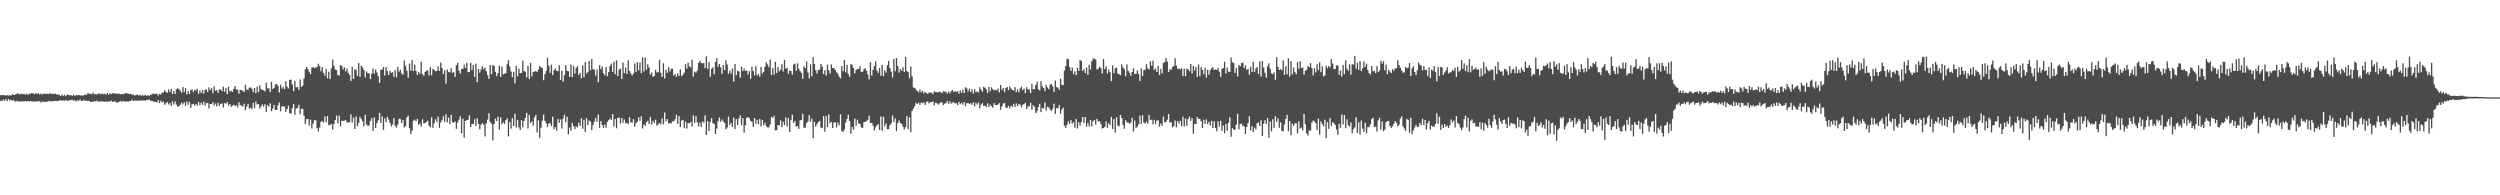 <?xml version="1.0" encoding="UTF-8"?>
<svg xmlns="http://www.w3.org/2000/svg" width="1920" height="150">
  <path d="M0 73.050h1v4.327H0zM1 73.136h1v4.387H1zM2 72.959h1v3.492H2zM3 73.134h1v4.223H3zM4 73.380h1v2.821H4zM5 73.052h1v4.632H5zM6 73.399h1v2.662H6zM7 73.037h1v4.055H7zM8 73.542h1v3.159H8zM9 72.219h1v5.161H9zM10 72.909h1v3.845H10zM11 72.744h1v5.424H11zM12 72.258h1v5.166H12zM13 71.666h1v6.034H13zM14 72.107h1v5.881H14zM15 72.496h1v5.441H15zM16 71.902h1v6.108H16zM17 72.405h1v5.358H17zM18 71.926h1v6.071H18zM19 72.702h1v4.847H19zM20 71.835h1v6.131H20zM21 72.866h1v4.648H21zM22 71.968h1v6.019H22zM23 71.938h1v5.568H23zM24 71.417h1v6.610H24zM25 71.792h1v6.180H25zM26 72.223h1v5.760H26zM27 71.450h1v6.553H27zM28 72.208h1v5.600H28zM29 71.586h1v6.373H29zM30 72.619h1v4.915H30zM31 71.771h1v7.055H31zM32 72.560h1v5.424H32zM33 71.827h1v6.335H33zM34 72.104h1v6.076H34zM35 72.059h1v6.178H35zM36 72.018h1v5.958H36zM37 72.358h1v5.060H37zM38 71.350h1v6.739H38zM39 72.241h1v5.347H39zM40 71.920h1v6.049H40zM41 72.337h1v5.069H41zM42 71.867h1v5.659H42zM43 72.483h1v5.175H43zM44 72.612h1v4.913H44zM45 72.874h1v4.382H45zM46 73.716h1v3.185H46zM47 72.599h1v4.813H47zM48 73.765h1v3.309H48zM49 72.761h1v4.638H49zM50 73.838h1v2.948H50zM51 72.694h1v4.691H51zM52 72.801h1v4.544H52zM53 73.272h1v3.740H53zM54 72.943h1v3.965H54zM55 73.682h1v2.865H55zM56 72.720h1v4.677H56zM57 73.695h1v3.315H57zM58 72.942h1v4.980H58zM59 73.189h1v3.795H59zM60 72.832h1v4.672H60zM61 73.367h1v2.948H61zM62 73.217h1v4.311H62zM63 73.549h1v3.935H63zM64 73.079h1v3.617H64zM65 72.571h1v4.833H65zM66 72.750h1v4.526H66zM67 71.642h1v5.973H67zM68 71.807h1v5.595H68zM69 72.108h1v6.246H69zM70 72.362h1v5.791H70zM71 71.006h1v7.128H71zM72 72.395h1v5.294H72zM73 72.238h1v5.729H73zM74 72.593h1v4.618H74zM75 71.784h1v6.283H75zM76 71.849h1v6.120H76zM77 72.326h1v5.568H77zM78 71.783h1v6.184H78zM79 72.360h1v5.517H79zM80 71.886h1v6.276H80zM81 72.753h1v5.047H81zM82 71.462h1v6.850H82zM83 72.690h1v5.172H83zM84 71.503h1v6.530H84zM85 72.313h1v5.023H85zM86 71.644h1v6.538H86zM87 71.503h1v6.396H87zM88 71.921h1v6.026H88zM89 71.757h1v7.072H89zM90 72.123h1v6.583H90zM91 71.837h1v6.341H91zM92 72.405h1v5.136H92zM93 72.068h1v6.175H93zM94 72.389h1v5.022H94zM95 72.002h1v5.996H95zM96 71.506h1v6.496H96zM97 71.639h1v6.261H97zM98 71.912h1v6.161H98zM99 72.193h1v5.461H99zM100 71.954h1v5.540H100zM101 72.750h1v3.793H101zM102 72.508h1v5.160H102zM103 73.413h1v3.730H103zM104 72.886h1v4.380H104zM105 72.598h1v4.836H105zM106 73.311h1v3.776H106zM107 72.765h1v4.649H107zM108 73.559h1v3.440H108zM109 72.714h1v4.667H109zM110 73.700h1v3.231H110zM111 72.769h1v4.605H111zM112 73.687h1v3.042H112zM113 72.973h1v3.918H113zM114 73.787h1v2.421H114zM115 72.718h1v4.670H115zM116 72.695h1v4.740H116zM117 71.850h1v5.925H117zM118 72.164h1v6.136H118zM119 72.106h1v6.115H119zM120 71.938h1v6.697H120zM121 73.390h1v3.527H121zM122 72.077h1v7.007H122zM123 72.606h1v4.759H123zM124 71.272h1v7.476H124zM125 70.934h1v7.093H125zM126 69.337h1v11.171H126zM127 70.589h1v8.717H127zM128 71.306h1v7.092H128zM129 68.609h1v11.621H129zM130 70.778h1v8.374H130zM131 68.157h1v13.274H131zM132 72.176h1v5.706H132zM133 69.799h1v10.502H133zM134 72.183h1v5.681H134zM135 68.522h1v11.823H135zM136 67.674h1v14.230H136zM137 68.586h1v12.929H137zM138 69.692h1v10.662H138zM139 71.169h1v7.667H139zM140 66.819h1v13.399H140zM141 70.780h1v7.823H141zM142 67.666h1v13.711H142zM143 72.500h1v5.447H143zM144 69.939h1v10.474H144zM145 72.130h1v6.073H145zM146 69.332h1v13.524H146zM147 68.690h1v11.443H147zM148 70.497h1v9.219H148zM149 68.943h1v12.139H149zM150 69.555h1v10.391H150zM151 68.123h1v13.070H151zM152 72.021h1v6.327H152zM153 69.429h1v11.317H153zM154 71.405h1v7.454H154zM155 69.131h1v11.340H155zM156 71.821h1v6.128H156zM157 68.909h1v12.276H157zM158 68.682h1v10.500H158zM159 70.758h1v8.338H159zM160 67.094h1v16.175H160zM161 69.110h1v10.785H161zM162 67.809h1v12.183H162zM163 71.622h1v6.934H163zM164 66.366h1v14.705H164zM165 69.716h1v9.837H165zM166 69.181h1v12.569H166zM167 71.252h1v7.714H167zM168 68.622h1v12.693H168zM169 68.788h1v11.001H169zM170 70.032h1v9.415H170zM171 66.561h1v15.955H171zM172 70.482h1v8.718H172zM173 67.656h1v11.960H173zM174 72.293h1v6.018H174zM175 66.649h1v14.475H175zM176 70.225h1v9.672H176zM177 69.650h1v12.442H177zM178 70.534h1v10.729H178zM179 68.226h1v12.156H179zM180 66.043h1v15.492H180zM181 68.825h1v11.941H181zM182 68.741h1v13.701H182zM183 71.914h1v6.610H183zM184 68.952h1v11.758H184zM185 69.282h1v11.781H185zM186 69.612h1v12.203H186zM187 70.699h1v8.963H187zM188 65.124h1v19.508H188zM189 68.873h1v13.080H189zM190 68.800h1v10.955H190zM191 67.391h1v15.968H191zM192 67.135h1v15.616H192zM193 68.130h1v15.651H193zM194 70.885h1v8.102H194zM195 67.568h1v15.492H195zM196 71.623h1v6.358H196zM197 66.517h1v13.801H197zM198 70.746h1v9.131H198zM199 65.522h1v17.901H199zM200 68.492h1v13.166H200zM201 69.105h1v11.106H201zM202 69.321h1v12.663H202zM203 70.253h1v9.768H203zM204 63.515h1v22.426H204zM205 67.895h1v12.807H205zM206 67.783h1v14.156H206zM207 70.705h1v8.584H207zM208 62.810h1v22.598H208zM209 68.277h1v15.171H209zM210 67.606h1v12.965H210zM211 64.821h1v19.660H211zM212 64.418h1v20.017H212zM213 65.936h1v15.044H213zM214 71.020h1v7.703H214zM215 64.911h1v20.577H215zM216 68.033h1v13.619H216zM217 66.601h1v15.132H217zM218 68.490h1v13.366H218zM219 62.347h1v23.562H219zM220 66.436h1v17.303H220zM221 67.936h1v13.233H221zM222 61.291h1v25.683H222zM223 61.209h1v25.943H223zM224 64.815h1v18.274H224zM225 69.915h1v9.918H225zM226 62.037h1v26.081H226zM227 67.144h1v16.186H227zM228 66.866h1v16.054H228zM229 68.968h1v11.500H229zM230 61.023h1v26.756H230zM231 66.810h1v16.766H231zM232 65.726h1v17.936H232zM233 60.279h1v28.604H233zM234 53.184h1v42.104H234zM235 51.388h1v40.208H235zM236 52.989h1v38.420H236zM237 55.165h1v41.337H237zM238 56.877h1v35.008H238zM239 51.910h1v46.746H239zM240 51.526h1v43.469H240zM241 52.392h1v40.005H241zM242 51.792h1v40.578H242zM243 51.605h1v46.860H243zM244 48.883h1v52.060H244zM245 50.806h1v47.070H245zM246 54.729h1v38.926H246zM247 51.389h1v41.535H247zM248 55.893h1v38.216H248zM249 58.105h1v31.402H249zM250 52.877h1v41.024H250zM251 60.163h1v28.918H251zM252 55.060h1v40.867H252zM253 60.686h1v35.367H253zM254 52.555h1v42.514H254zM255 45.762h1v53.677H255zM256 50.422h1v44.746H256zM257 53.383h1v38.802H257zM258 53.819h1v34.922H258zM259 57.720h1v37.164H259zM260 57.998h1v30.804H260zM261 50.008h1v47.031H261zM262 50.566h1v42.172H262zM263 53.285h1v39.637H263zM264 51.685h1v40.995H264zM265 54.767h1v37.305H265zM266 52.576h1v41.515H266zM267 55.963h1v37.914H267zM268 57.551h1v36.396H268zM269 62.256h1v25.550H269zM270 51.243h1v42.840H270zM271 60.636h1v29.718H271zM272 53.190h1v45.898H272zM273 53.687h1v35.737H273zM274 58.278h1v38.681H274zM275 48.333h1v45.989H275zM276 59.146h1v30.589H276zM277 50.456h1v41.041H277zM278 51.780h1v41.429H278zM279 53.779h1v43.250H279zM280 59.461h1v28.693H280zM281 54.833h1v40.579H281zM282 56.237h1v40.450H282zM283 56.258h1v40.199H283zM284 60.839h1v31.947H284zM285 56.514h1v34.244H285zM286 52.532h1v47.984H286zM287 56.541h1v33.561H287zM288 53.417h1v44.835H288zM289 55.681h1v38.994H289zM290 58.505h1v33.873H290zM291 63.631h1v23.064H291zM292 53.391h1v40.997H292zM293 53.535h1v35.756H293zM294 51.503h1v48.266H294zM295 57.920h1v32.969H295zM296 51.530h1v42.273H296zM297 54.617h1v35.079H297zM298 57.632h1v34.201H298zM299 54.436h1v39.930H299zM300 55.928h1v41.136H300zM301 55.381h1v40.312H301zM302 58.909h1v31.702H302zM303 53.818h1v42.785H303zM304 59.359h1v38.568H304zM305 51.371h1v44.278H305zM306 55.000h1v36.182H306zM307 53.520h1v38.007H307zM308 56.414h1v38.102H308zM309 57.322h1v34.820H309zM310 46.428h1v51.353H310zM311 50.584h1v46.344H311zM312 54.309h1v35.727H312zM313 59.707h1v29.141H313zM314 48.774h1v49.520H314zM315 54.201h1v48.712H315zM316 46.087h1v54.217H316zM317 54.638h1v38.061H317zM318 49.589h1v42.282H318zM319 54.397h1v38.677H319zM320 57.595h1v33.740H320zM321 55.129h1v40.706H321zM322 56.581h1v38.253H322zM323 47.420h1v49.785H323zM324 56.938h1v34.755H324zM325 58.154h1v36.611H325zM326 55.316h1v39.126H326zM327 54.303h1v39.166H327zM328 54.109h1v38.584H328zM329 57.916h1v38.481H329zM330 51.541h1v46.233H330zM331 57.783h1v32.349H331zM332 52.900h1v45.311H332zM333 53.634h1v41.057H333zM334 54.787h1v36.858H334zM335 54.396h1v39.297H335zM336 50.941h1v38.627H336zM337 54.520h1v43.647H337zM338 48.080h1v46.034H338zM339 52.338h1v39.965H339zM340 56.885h1v32.435H340zM341 53.967h1v39.599H341zM342 64.243h1v23.490H342zM343 53.422h1v40.544H343zM344 55.212h1v35.146H344zM345 55.618h1v39.728H345zM346 52.348h1v35.855H346zM347 55.924h1v37.926H347zM348 55.392h1v38.896H348zM349 58.971h1v34.238H349zM350 50.080h1v48.839H350zM351 48.268h1v45.961H351zM352 54.284h1v37.611H352zM353 56.546h1v32.637H353zM354 53.086h1v49.325H354zM355 52.877h1v38.318H355zM356 49.637h1v56.149H356zM357 52.174h1v40.702H357zM358 48.199h1v43.994H358zM359 55.396h1v36.597H359zM360 55.361h1v33.116H360zM361 48.156h1v49.400H361zM362 53.823h1v41.539H362zM363 49.980h1v45.177H363zM364 58.928h1v32.692H364zM365 48.837h1v47.809H365zM366 63.063h1v27.763H366zM367 52.938h1v42.163H367zM368 55.771h1v43.521H368zM369 53.306h1v42.432H369zM370 50.787h1v43.680H370zM371 53.235h1v42.487H371zM372 51.941h1v52.824H372zM373 54.714h1v40.095H373zM374 57.714h1v34.130H374zM375 60.552h1v26.494H375zM376 49.937h1v43.905H376zM377 56.939h1v38.065H377zM378 49.936h1v57.912H378zM379 50.687h1v44.625H379zM380 55.196h1v35.930H380zM381 58.451h1v34.645H381zM382 56.242h1v33.370H382zM383 50.360h1v49.118H383zM384 59.129h1v31.062H384zM385 51.143h1v44.364H385zM386 57.156h1v36.742H386zM387 56.601h1v38.567H387zM388 56.278h1v35.980H388zM389 49.342h1v41.665H389zM390 46.235h1v58.553H390zM391 51.033h1v42.640H391zM392 54.884h1v43.950H392zM393 59.361h1v31.345H393zM394 55.166h1v41.600H394zM395 63.960h1v23.316H395zM396 50.634h1v47.305H396zM397 58.588h1v33.658H397zM398 52.703h1v45.029H398zM399 56.150h1v43.724H399zM400 55.961h1v36.361H400zM401 46.525h1v51.263H401zM402 54.549h1v38.313H402zM403 55.160h1v35.357H403zM404 59.430h1v27.264H404zM405 50.466h1v48.129H405zM406 60.633h1v27.629H406zM407 48.290h1v46.327H407zM408 58.661h1v34.475H408zM409 55.201h1v41.290H409zM410 55.013h1v35.125H410zM411 54.524h1v33.702H411zM412 55.246h1v46.438H412zM413 53.418h1v38.922H413zM414 50.581h1v55.308H414zM415 51.645h1v46.419H415zM416 52.307h1v40.430H416zM417 61.572h1v26.382H417zM418 56.968h1v35.809H418zM419 54.443h1v40.300H419zM420 44.395h1v53.141H420zM421 50.420h1v44.371H421zM422 55.982h1v38.825H422zM423 49.648h1v47.259H423zM424 57.821h1v31.829H424zM425 53.858h1v45.379H425zM426 52.564h1v45.059H426zM427 54.339h1v45.973H427zM428 54.607h1v36.938H428zM429 50.053h1v44.288H429zM430 61.426h1v30.380H430zM431 54.268h1v44.472H431zM432 62.656h1v28.462H432zM433 57.824h1v30.223H433zM434 49.973h1v43.758H434zM435 54.369h1v35.250H435zM436 54.739h1v48.490H436zM437 59.009h1v38.887H437zM438 49.608h1v50.723H438zM439 59.225h1v35.130H439zM440 50.661h1v46.213H440zM441 56.584h1v42.526H441zM442 52.197h1v44.764H442zM443 50.803h1v47.050H443zM444 57.578h1v36.678H444zM445 55.929h1v40.803H445zM446 60.236h1v30.624H446zM447 50.241h1v48.630H447zM448 59.279h1v32.780H448zM449 47.616h1v53.719H449zM450 56.396h1v34.408H450zM451 55.417h1v40.622H451zM452 46.724h1v45.903H452zM453 53.918h1v39.297H453zM454 45.250h1v54.703H454zM455 53.162h1v43.011H455zM456 53.465h1v39.956H456zM457 58.102h1v32.452H457zM458 53.372h1v40.190H458zM459 63.185h1v24.721H459zM460 49.966h1v48.287H460zM461 53.118h1v39.847H461zM462 51.051h1v44.957H462zM463 56.163h1v42.030H463zM464 57.842h1v37.796H464zM465 51.622h1v46.499H465zM466 58.534h1v35.068H466zM467 55.272h1v37.016H467zM468 50.743h1v40.243H468zM469 48.878h1v43.221H469zM470 55.196h1v32.414H470zM471 47.423h1v49.640H471zM472 56.980h1v34.369H472zM473 46.320h1v52.195H473zM474 58.437h1v32.143H474zM475 53.496h1v36.760H475zM476 52.650h1v42.258H476zM477 60.674h1v30.002H477zM478 48.054h1v46.186H478zM479 56.184h1v35.599H479zM480 51.927h1v42.850H480zM481 56.955h1v37.254H481zM482 46.345h1v49.058H482zM483 54.436h1v35.611H483zM484 56.466h1v37.475H484zM485 58.020h1v36.204H485zM486 56.405h1v35.088H486zM487 48.675h1v48.610H487zM488 55.299h1v39.257H488zM489 47.661h1v45.700H489zM490 53.994h1v36.192H490zM491 47.913h1v44.809H491zM492 56.160h1v33.124H492zM493 44.002h1v54.660H493zM494 54.928h1v40.629H494zM495 44.345h1v52.422H495zM496 53.435h1v40.365H496zM497 49.295h1v43.536H497zM498 51.840h1v43.437H498zM499 57.289h1v32.621H499zM500 55.631h1v40.083H500zM501 58.960h1v33.858H501zM502 58.316h1v36.256H502zM503 53.627h1v38.302H503zM504 55.660h1v40.839H504zM505 55.441h1v40.105H505zM506 45.863h1v48.436H506zM507 55.909h1v39.666H507zM508 59.047h1v31.982H508zM509 48.555h1v46.953H509zM510 60.254h1v26.090H510zM511 53.631h1v39.687H511zM512 55.898h1v35.619H512zM513 51.552h1v43.309H513zM514 54.947h1v39.559H514zM515 52.843h1v41.918H515zM516 52.688h1v40.496H516zM517 58.106h1v35.047H517zM518 56.995h1v34.648H518zM519 58.928h1v29.160H519zM520 56.323h1v38.877H520zM521 58.426h1v30.742H521zM522 53.305h1v44.311H522zM523 58.397h1v34.231H523zM524 57.436h1v34.556H524zM525 55.789h1v42.684H525zM526 49.241h1v44.153H526zM527 52.727h1v46.017H527zM528 48.168h1v46.282H528zM529 50.939h1v43.843H529zM530 51.882h1v41.768H530zM531 45.809h1v51.397H531zM532 58.793h1v29.740H532zM533 55.028h1v39.263H533zM534 55.875h1v33.433H534zM535 54.258h1v39.757H535zM536 48.268h1v48.884H536zM537 46.749h1v47.346H537zM538 48.209h1v49.251H538zM539 48.745h1v44.527H539zM540 48.355h1v45.856H540zM541 52.301h1v36.285H541zM542 43.252h1v60.355H542zM543 52.844h1v40.218H543zM544 47.578h1v52.965H544zM545 58.862h1v34.871H545zM546 52.840h1v37.863H546zM547 51.779h1v42.769H547zM548 57.020h1v38.277H548zM549 47.666h1v55.244H549zM550 44.756h1v53.967H550zM551 51.204h1v41.917H551zM552 49.143h1v41.144H552zM553 51.662h1v41.925H553zM554 56.674h1v35.065H554zM555 49.926h1v43.361H555zM556 53.709h1v40.654H556zM557 46.280h1v53.100H557zM558 49.584h1v48.380H558zM559 56.729h1v32.859H559zM560 54.353h1v41.747H560zM561 56.544h1v37.810H561zM562 52.651h1v44.900H562zM563 62.580h1v27.755H563zM564 49.170h1v50.013H564zM565 57.718h1v33.762H565zM566 54.168h1v41.783H566zM567 54.937h1v36.007H567zM568 59.690h1v28.837H568zM569 51.168h1v45.105H569zM570 54.579h1v36.024H570zM571 52.559h1v49.221H571zM572 54.538h1v41.740H572zM573 54.113h1v36.338H573zM574 57.368h1v32.537H574zM575 54.635h1v36.295H575zM576 60.495h1v32.261H576zM577 51.189h1v42.425H577zM578 54.585h1v42.897H578zM579 57.907h1v32.693H579zM580 50.860h1v44.145H580zM581 57.881h1v34.147H581zM582 56.756h1v38.562H582zM583 58.810h1v32.538H583zM584 51.308h1v45.719H584zM585 56.493h1v35.609H585zM586 55.134h1v40.962H586zM587 51.237h1v43.068H587zM588 47.804h1v49.135H588zM589 49.479h1v48.358H589zM590 51.660h1v46.235H590zM591 45.740h1v49.956H591zM592 57.596h1v32.172H592zM593 52.231h1v38.392H593zM594 57.316h1v31.636H594zM595 47.508h1v52.661H595zM596 56.079h1v43.906H596zM597 51.301h1v44.816H597zM598 54.804h1v41.485H598zM599 53.510h1v38.885H599zM600 49.299h1v48.368H600zM601 54.889h1v38.659H601zM602 45.913h1v50.161H602zM603 52.749h1v37.378H603zM604 52.105h1v45.052H604zM605 56.533h1v34.141H605zM606 54.270h1v47.097H606zM607 54.467h1v37.855H607zM608 57.304h1v30.804H608zM609 49.528h1v44.796H609zM610 48.844h1v44.047H610zM611 54.331h1v43.043H611zM612 48.660h1v48.076H612zM613 52.837h1v46.196H613zM614 54.560h1v37.874H614zM615 55.936h1v36.299H615zM616 60.540h1v26.800H616zM617 50.824h1v47.423H617zM618 52.303h1v45.608H618zM619 47.216h1v47.240H619zM620 55.647h1v37.617H620zM621 60.226h1v28.212H621zM622 49.348h1v44.146H622zM623 58.683h1v32.436H623zM624 43.802h1v62.273H624zM625 49.158h1v44.505H625zM626 53.981h1v43.343H626zM627 56.517h1v38.815H627zM628 53.819h1v39.931H628zM629 53.515h1v39.322H629zM630 49.083h1v48.796H630zM631 51.077h1v47.396H631zM632 56.817h1v32.253H632zM633 53.977h1v47.183H633zM634 58.082h1v31.077H634zM635 49.570h1v47.904H635zM636 53.970h1v33.959H636zM637 56.502h1v38.119H637zM638 49.462h1v44.149H638zM639 52.234h1v46.080H639zM640 52.305h1v41.801H640zM641 53.752h1v40.202H641zM642 55.454h1v42.297H642zM643 56.564h1v37.541H643zM644 58.849h1v37.374H644zM645 60.088h1v27.718H645zM646 50.754h1v50.044H646zM647 54.679h1v46.557H647zM648 46.044h1v53.453H648zM649 55.504h1v38.653H649zM650 49.731h1v41.707H650zM651 56.732h1v31.436H651zM652 59.044h1v33.871H652zM653 49.086h1v53.615H653zM654 50.110h1v47.370H654zM655 52.271h1v47.351H655zM656 56.382h1v34.729H656zM657 53.781h1v42.680H657zM658 52.865h1v39.066H658zM659 53.018h1v42.022H659zM660 50.889h1v44.069H660zM661 55.264h1v42.520H661zM662 54.982h1v43.254H662zM663 53.361h1v40.519H663zM664 52.359h1v41.228H664zM665 54.255h1v38.788H665zM666 57.137h1v34.902H666zM667 60.976h1v27.857H667zM668 47.724h1v46.761H668zM669 58.109h1v36.235H669zM670 53.597h1v42.859H670zM671 50.812h1v49.423H671zM672 47.154h1v50.605H672zM673 54.163h1v42.023H673zM674 55.919h1v39.474H674zM675 52.211h1v47.617H675zM676 58.090h1v31.333H676zM677 49.774h1v50.601H677zM678 58.535h1v31.161H678zM679 53.960h1v43.012H679zM680 55.763h1v39.014H680zM681 50.119h1v49.234H681zM682 46.775h1v52.448H682zM683 52.343h1v43.753H683zM684 55.045h1v39.739H684zM685 59.557h1v29.235H685zM686 45.326h1v48.381H686zM687 54.770h1v36.218H687zM688 44.543h1v56.171H688zM689 50.645h1v44.002H689zM690 55.804h1v36.711H690zM691 52.966h1v41.523H691zM692 54.417h1v40.775H692zM693 51.587h1v45.673H693zM694 55.232h1v44.204H694zM695 43.658h1v53.946H695zM696 54.567h1v34.560H696zM697 55.350h1v43.828H697zM698 60.206h1v29.908H698zM699 51.021h1v50.494H699zM700 58.708h1v26.418H700zM701 67.110h1v16.423H701zM702 67.544h1v14.114H702zM703 68.731h1v10.223H703zM704 69.816h1v9.993H704zM705 70.856h1v8.058H705zM706 68.767h1v11.784H706zM707 70.976h1v7.808H707zM708 69.858h1v9.426H708zM709 71.796h1v6.884H709zM710 70.528h1v10.055H710zM711 71.526h1v6.972H711zM712 72.133h1v5.818H712zM713 70.997h1v8.434H713zM714 71.166h1v7.336H714zM715 71.130h1v7.279H715zM716 72.326h1v5.622H716zM717 70.087h1v10.833H717zM718 70.688h1v8.232H718zM719 70.828h1v8.401H719zM720 70.797h1v9.637H720zM721 70.520h1v8.962H721zM722 70.739h1v7.918H722zM723 71.703h1v6.964H723zM724 70.052h1v10.636H724zM725 70.423h1v9.272H725zM726 70.554h1v8.533H726zM727 72.024h1v5.497H727zM728 70.267h1v9.566H728zM729 71.688h1v6.127H729zM730 70.012h1v9.543H730zM731 69.095h1v9.710H731zM732 70.716h1v7.765H732zM733 69.966h1v9.558H733zM734 70.601h1v8.598H734zM735 69.969h1v10.813H735zM736 71.864h1v6.308H736zM737 69.407h1v10.646H737zM738 71.196h1v7.804H738zM739 68.860h1v11.517H739zM740 71.464h1v6.882H740zM741 67.041h1v14.583H741zM742 67.835h1v11.497H742zM743 70.235h1v8.846H743zM744 68.127h1v11.786H744zM745 70.642h1v8.664H745zM746 68.647h1v11.917H746zM747 71.874h1v6.682H747zM748 68.486h1v13.263H748zM749 70.768h1v8.112H749zM750 70.228h1v10.075H750zM751 71.088h1v7.540H751zM752 67.022h1v16.195H752zM753 68.820h1v11.576H753zM754 70.384h1v8.848H754zM755 66.542h1v14.919H755zM756 67.500h1v13.671H756zM757 68.731h1v13.606H757zM758 71.284h1v8.092H758zM759 66.820h1v15.459H759zM760 70.025h1v10.317H760zM761 67.059h1v14.461H761zM762 68.480h1v14.203H762zM763 69.393h1v9.866H763zM764 68.946h1v11.673H764zM765 69.487h1v11.139H765zM766 68.096h1v12.178H766zM767 70.965h1v8.265H767zM768 65.262h1v19.028H768zM769 69.108h1v12.581H769zM770 67.602h1v11.980H770zM771 70.820h1v8.214H771zM772 67.474h1v15.049H772zM773 66.836h1v16.096H773zM774 69.200h1v12.092H774zM775 66.508h1v16.732H775zM776 68.010h1v13.158H776zM777 69.101h1v13.036H777zM778 69.558h1v10.262H778zM779 66.887h1v15.326H779zM780 70.776h1v8.591H780zM781 68.627h1v12.875H781zM782 70.878h1v8.890H782zM783 67.925h1v12.504H783zM784 66.607h1v15.761H784zM785 69.218h1v11.057H785zM786 68.050h1v12.001H786zM787 71.489h1v7.302H787zM788 66.954h1v16.765H788zM789 68.587h1v13.121H789zM790 68.701h1v12.935H790zM791 71.526h1v7.357H791zM792 64.291h1v20.010H792zM793 68.535h1v12.247H793zM794 68.409h1v13.672H794zM795 65.272h1v21.572H795zM796 62.721h1v22.740H796zM797 68.615h1v13.548H797zM798 69.499h1v10.244H798zM799 62.351h1v23.751H799zM800 66.308h1v16.661H800zM801 67.606h1v15.644H801zM802 70.046h1v8.704H802zM803 65.171h1v19.705H803zM804 67.182h1v14.828H804zM805 68.491h1v14.112H805zM806 64.976h1v19.202H806zM807 64.338h1v20.835H807zM808 66.280h1v17.216H808zM809 70.678h1v8.924H809zM810 61.893h1v25.585H810zM811 66.844h1v16.100H811zM812 67.333h1v15.990H812zM813 68.871h1v11.817H813zM814 60.461h1v26.875H814zM815 65.135h1v19.017H815zM816 65.514h1v17.142H816zM817 54.144h1v42.413H817zM818 50.617h1v47.692H818zM819 45.085h1v50.767H819zM820 45.456h1v47.793H820zM821 51.540h1v43.611H821zM822 54.515h1v37.750H822zM823 51.944h1v42.957H823zM824 57.075h1v36.766H824zM825 54.806h1v43.299H825zM826 57.810h1v33.595H826zM827 52.238h1v46.435H827zM828 54.454h1v39.521H828zM829 46.068h1v50.388H829zM830 46.840h1v46.739H830zM831 54.412h1v35.407H831zM832 53.117h1v41.333H832zM833 56.095h1v33.774H833zM834 51.917h1v45.328H834zM835 57.503h1v36.929H835zM836 49.719h1v47.362H836zM837 53.361h1v38.728H837zM838 47.162h1v49.975H838zM839 45.016h1v48.125H839zM840 45.018h1v47.096H840zM841 45.710h1v49.988H841zM842 53.377h1v37.911H842zM843 52.750h1v40.563H843zM844 51.045h1v42.036H844zM845 52.230h1v42.868H845zM846 56.478h1v42.234H846zM847 45.312h1v52.969H847zM848 53.088h1v44.271H848zM849 50.965h1v42.310H849zM850 56.432h1v41.648H850zM851 53.327h1v41.332H851zM852 55.344h1v40.631H852zM853 62.283h1v27.453H853zM854 50.101h1v49.076H854zM855 56.333h1v35.214H855zM856 52.390h1v49.486H856zM857 52.057h1v38.041H857zM858 56.628h1v39.795H858zM859 57.023h1v40.025H859zM860 57.753h1v30.522H860zM861 49.470h1v41.084H861zM862 51.715h1v44.176H862zM863 53.071h1v45.811H863zM864 58.587h1v33.711H864zM865 49.463h1v44.694H865zM866 54.437h1v39.573H866zM867 55.916h1v39.130H867zM868 58.144h1v36.056H868zM869 55.293h1v35.220H869zM870 52.417h1v48.580H870zM871 56.947h1v35.667H871zM872 56.600h1v41.865H872zM873 54.021h1v43.220H873zM874 56.961h1v38.535H874zM875 62.135h1v26.642H875zM876 52.492h1v42.753H876zM877 58.294h1v30.219H877zM878 53.925h1v40.380H878zM879 53.421h1v41.427H879zM880 49.376h1v44.088H880zM881 52.507h1v42.503H881zM882 53.326h1v34.910H882zM883 47.067h1v45.145H883zM884 50.481h1v41.448H884zM885 46.613h1v48.878H885zM886 53.612h1v38.458H886zM887 52.658h1v42.628H887zM888 55.281h1v37.329H888zM889 50.689h1v41.674H889zM890 57.597h1v39.643H890zM891 52.969h1v41.838H891zM892 56.320h1v40.388H892zM893 48.217h1v41.256H893zM894 47.748h1v46.186H894zM895 44.505h1v49.309H895zM896 47.284h1v44.596H896zM897 55.354h1v32.218H897zM898 53.193h1v41.021H898zM899 53.601h1v40.195H899zM900 51.433h1v46.435H900zM901 50.690h1v46.142H901zM902 44.746h1v47.788H902zM903 50.377h1v47.333H903zM904 52.936h1v39.987H904zM905 52.686h1v42.222H905zM906 53.324h1v39.522H906zM907 52.438h1v44.568H907zM908 58.451h1v31.187H908zM909 52.766h1v44.394H909zM910 58.480h1v32.555H910zM911 52.721h1v43.822H911zM912 53.282h1v38.196H912zM913 54.750h1v34.808H913zM914 49.156h1v43.661H914zM915 56.417h1v34.366H915zM916 50.578h1v52.054H916zM917 54.125h1v41.176H917zM918 51.454h1v43.804H918zM919 59.058h1v30.788H919zM920 49.508h1v41.956H920zM921 58.566h1v32.616H921zM922 51.437h1v41.773H922zM923 53.643h1v44.582H923zM924 56.976h1v35.031H924zM925 51.999h1v43.116H925zM926 59.576h1v32.192H926zM927 53.541h1v41.778H927zM928 57.454h1v36.199H928zM929 53.926h1v42.442H929zM930 52.478h1v40.349H930zM931 51.628h1v46.638H931zM932 53.812h1v39.295H932zM933 53.349h1v45.006H933zM934 53.716h1v47.073H934zM935 52.194h1v40.976H935zM936 55.066h1v42.188H936zM937 59.101h1v33.718H937zM938 52.912h1v47.504H938zM939 52.275h1v44.147H939zM940 47.396h1v54.884H940zM941 56.427h1v38.746H941zM942 51.898h1v48.463H942zM943 54.992h1v39.297H943zM944 55.201h1v34.787H944zM945 44.133h1v60.874H945zM946 47.827h1v50.567H946zM947 48.450h1v50.992H947zM948 56.083h1v43.613H948zM949 52.151h1v43.573H949zM950 58.743h1v28.634H950zM951 49.880h1v49.452H951zM952 50.911h1v44.411H952zM953 48.506h1v46.493H953zM954 48.083h1v48.657H954zM955 52.256h1v44.785H955zM956 50.189h1v52.758H956zM957 53.679h1v43.783H957zM958 52.780h1v41.763H958zM959 57.442h1v31.850H959zM960 51.261h1v48.838H960zM961 55.272h1v41.627H961zM962 47.553h1v53.925H962zM963 55.199h1v42.800H963zM964 52.530h1v46.942H964zM965 51.487h1v43.169H965zM966 56.828h1v37.246H966zM967 47.099h1v49.685H967zM968 58.854h1v33.506H968zM969 46.795h1v57.625H969zM970 51.913h1v43.154H970zM971 55.892h1v36.405H971zM972 59.661h1v35.498H972zM973 50.896h1v39.754H973zM974 48.652h1v57.060H974zM975 52.753h1v40.479H975zM976 56.364h1v44.510H976zM977 56.931h1v34.590H977zM978 55.610h1v42.550H978zM979 61.253h1v27.999H979zM980 43.943h1v49.654H980zM981 51.426h1v39.508H981zM982 53.749h1v44.407H982zM983 53.125h1v40.849H983zM984 54.030h1v46.533H984zM985 46.382h1v54.373H985zM986 57.515h1v38.061H986zM987 50.934h1v40.473H987zM988 57.027h1v31.139H988zM989 44.681h1v56.135H989zM990 58.848h1v34.101H990zM991 46.892h1v56.923H991zM992 57.099h1v37.992H992zM993 51.797h1v44.933H993zM994 55.374h1v39.346H994zM995 57.004h1v37.735H995zM996 47.718h1v54.760H996zM997 52.898h1v40.238H997zM998 46.982h1v51.773H998zM999 52.204h1v45.780H999zM1000 51.823h1v48.296H1000zM1001 57.336h1v30.139H1001zM1002 54.434h1v40.935H1002zM1003 53.588h1v48.828H1003zM1004 50.532h1v53.540H1004zM1005 51.645h1v48.468H1005zM1006 48.505h1v51.898H1006zM1007 52.181h1v41.919H1007zM1008 57.933h1v34.719H1008zM1009 52.395h1v40.846H1009zM1010 55.659h1v39.020H1010zM1011 49.373h1v50.446H1011zM1012 53.833h1v37.247H1012zM1013 47.884h1v55.487H1013zM1014 55.449h1v37.747H1014zM1015 50.931h1v44.354H1015zM1016 58.679h1v38.363H1016zM1017 57.816h1v34.112H1017zM1018 50.534h1v55.614H1018zM1019 52.424h1v41.396H1019zM1020 50.645h1v48.321H1020zM1021 51.779h1v39.022H1021zM1022 45.437h1v51.253H1022zM1023 48.891h1v44.838H1023zM1024 53.164h1v41.544H1024zM1025 52.876h1v43.032H1025zM1026 50.198h1v49.320H1026zM1027 50.267h1v53.288H1027zM1028 57.520h1v37.663H1028zM1029 54.125h1v44.089H1029zM1030 58.794h1v29.268H1030zM1031 49.873h1v45.761H1031zM1032 56.960h1v31.360H1032zM1033 46.272h1v52.204H1033zM1034 52.745h1v38.839H1034zM1035 54.495h1v41.676H1035zM1036 49.342h1v47.833H1036zM1037 57.365h1v36.559H1037zM1038 49.477h1v52.884H1038zM1039 49.513h1v49.673H1039zM1040 42.937h1v54.903H1040zM1041 52.842h1v37.207H1041zM1042 48.232h1v54.006H1042zM1043 53.719h1v40.195H1043zM1044 46.911h1v56.490H1044zM1045 54.631h1v37.916H1045zM1046 52.340h1v46.486H1046zM1047 47.181h1v54.154H1047zM1048 51.324h1v43.036H1048zM1049 48.838h1v53.532H1049zM1050 53.685h1v44.079H1050zM1051 56.187h1v41.320H1051zM1052 57.143h1v38.367H1052zM1053 50.740h1v40.643H1053zM1054 54.793h1v35.652H1054zM1055 54.352h1v43.289H1055zM1056 56.072h1v41.128H1056zM1057 50.765h1v50.284H1057zM1058 55.265h1v37.150H1058zM1059 54.240h1v36.248H1059zM1060 46.714h1v52.767H1060zM1061 48.895h1v44.356H1061zM1062 46.967h1v53.857H1062zM1063 53.993h1v45.534H1063zM1064 49.646h1v44.265H1064zM1065 57.046h1v35.910H1065zM1066 53.595h1v39.440H1066zM1067 55.029h1v41.816H1067zM1068 56.202h1v42.013H1068zM1069 53.168h1v43.819H1069zM1070 54.334h1v40.727H1070zM1071 52.504h1v40.458H1071zM1072 52.377h1v41.960H1072zM1073 46.314h1v50.770H1073zM1074 50.083h1v45.802H1074zM1075 52.061h1v39.054H1075zM1076 54.081h1v35.378H1076zM1077 55.878h1v41.186H1077zM1078 55.558h1v43.083H1078zM1079 51.345h1v49.168H1079zM1080 52.513h1v38.765H1080zM1081 51.839h1v40.326H1081zM1082 48.430h1v53.443H1082zM1083 58.418h1v32.027H1083zM1084 52.462h1v50.633H1084zM1085 50.897h1v49.198H1085zM1086 55.253h1v42.618H1086zM1087 57.532h1v38.305H1087zM1088 54.009h1v43.675H1088zM1089 48.023h1v49.193H1089zM1090 49.666h1v44.691H1090zM1091 50.486h1v45.681H1091zM1092 54.079h1v37.149H1092zM1093 50.694h1v45.478H1093zM1094 53.702h1v38.390H1094zM1095 53.606h1v45.859H1095zM1096 58.166h1v36.482H1096zM1097 51.878h1v41.005H1097zM1098 59.933h1v39.582H1098zM1099 53.371h1v43.131H1099zM1100 54.372h1v43.036H1100zM1101 50.744h1v46.342H1101zM1102 55.266h1v39.900H1102zM1103 62.430h1v24.566H1103zM1104 51.373h1v43.645H1104zM1105 58.422h1v31.225H1105zM1106 51.357h1v48.434H1106zM1107 51.832h1v43.819H1107zM1108 57.537h1v40.812H1108zM1109 55.622h1v39.704H1109zM1110 54.054h1v43.411H1110zM1111 51.682h1v44.656H1111zM1112 56.523h1v41.719H1112zM1113 55.534h1v40.619H1113zM1114 55.478h1v36.291H1114zM1115 53.527h1v40.535H1115zM1116 54.467h1v38.077H1116zM1117 51.949h1v45.938H1117zM1118 58.962h1v30.172H1118zM1119 51.224h1v43.124H1119zM1120 55.096h1v40.176H1120zM1121 54.068h1v43.816H1121zM1122 46.050h1v53.816H1122zM1123 52.736h1v45.225H1123zM1124 48.692h1v42.795H1124zM1125 54.530h1v34.279H1125zM1126 50.180h1v47.826H1126zM1127 55.446h1v35.044H1127zM1128 45.449h1v55.512H1128zM1129 55.597h1v37.204H1129zM1130 50.488h1v41.279H1130zM1131 53.640h1v41.094H1131zM1132 52.985h1v41.193H1132zM1133 51.801h1v45.529H1133zM1134 53.611h1v43.371H1134zM1135 53.189h1v44.334H1135zM1136 59.039h1v34.824H1136zM1137 52.503h1v46.822H1137zM1138 58.269h1v36.001H1138zM1139 47.784h1v52.615H1139zM1140 56.662h1v37.923H1140zM1141 51.242h1v44.697H1141zM1142 53.441h1v44.544H1142zM1143 54.799h1v36.425H1143zM1144 54.015h1v41.976H1144zM1145 53.280h1v44.858H1145zM1146 53.590h1v39.801H1146zM1147 61.668h1v26.452H1147zM1148 50.818h1v40.896H1148zM1149 56.884h1v38.869H1149zM1150 47.530h1v52.003H1150zM1151 53.822h1v36.972H1151zM1152 54.984h1v38.336H1152zM1153 54.789h1v40.386H1153zM1154 58.012h1v34.181H1154zM1155 52.905h1v38.873H1155zM1156 53.197h1v41.988H1156zM1157 54.765h1v43.518H1157zM1158 57.525h1v32.533H1158zM1159 50.639h1v45.957H1159zM1160 56.159h1v38.222H1160zM1161 53.466h1v41.525H1161zM1162 52.949h1v41.910H1162zM1163 56.289h1v39.462H1163zM1164 51.148h1v47.405H1164zM1165 56.260h1v33.949H1165zM1166 53.444h1v44.197H1166zM1167 56.014h1v36.153H1167zM1168 51.984h1v46.535H1168zM1169 53.889h1v38.522H1169zM1170 55.299h1v37.758H1170zM1171 47.312h1v54.399H1171zM1172 52.087h1v47.448H1172zM1173 52.079h1v52.271H1173zM1174 50.014h1v47.140H1174zM1175 52.282h1v44.569H1175zM1176 58.532h1v35.681H1176zM1177 56.766h1v36.696H1177zM1178 57.303h1v32.435H1178zM1179 44.154h1v56.653H1179zM1180 53.040h1v41.290H1180zM1181 52.744h1v44.018H1181zM1182 57.910h1v37.959H1182zM1183 54.368h1v39.657H1183zM1184 53.659h1v44.298H1184zM1185 50.482h1v45.433H1185zM1186 50.930h1v48.012H1186zM1187 50.077h1v41.443H1187zM1188 48.755h1v55.174H1188zM1189 52.443h1v40.117H1189zM1190 47.658h1v54.997H1190zM1191 52.977h1v41.758H1191zM1192 56.936h1v37.341H1192zM1193 47.067h1v56.306H1193zM1194 51.312h1v44.945H1194zM1195 49.534h1v58.484H1195zM1196 53.605h1v46.180H1196zM1197 48.415h1v50.093H1197zM1198 55.868h1v34.445H1198zM1199 56.498h1v34.541H1199zM1200 56.531h1v33.169H1200zM1201 50.414h1v49.023H1201zM1202 57.514h1v39.522H1202zM1203 49.317h1v45.627H1203zM1204 55.619h1v38.138H1204zM1205 60.590h1v30.137H1205zM1206 51.519h1v42.032H1206zM1207 56.086h1v36.494H1207zM1208 47.782h1v49.986H1208zM1209 51.816h1v38.618H1209zM1210 53.514h1v41.918H1210zM1211 57.939h1v35.625H1211zM1212 53.073h1v38.332H1212zM1213 55.114h1v37.683H1213zM1214 49.350h1v49.653H1214zM1215 52.924h1v46.478H1215zM1216 55.675h1v39.302H1216zM1217 52.195h1v50.055H1217zM1218 54.916h1v36.595H1218zM1219 44.665h1v55.115H1219zM1220 53.114h1v35.976H1220zM1221 50.711h1v40.852H1221zM1222 51.677h1v42.108H1222zM1223 48.286h1v52.777H1223zM1224 49.326h1v46.373H1224zM1225 47.301h1v48.825H1225zM1226 51.465h1v46.325H1226zM1227 55.599h1v38.322H1227zM1228 55.434h1v41.148H1228zM1229 57.600h1v31.813H1229zM1230 52.102h1v48.050H1230zM1231 50.966h1v40.369H1231zM1232 49.092h1v58.500H1232zM1233 54.073h1v36.166H1233zM1234 54.282h1v40.817H1234zM1235 56.248h1v39.732H1235zM1236 57.698h1v31.582H1236zM1237 43.646h1v56.258H1237zM1238 50.686h1v46.884H1238zM1239 54.495h1v42.334H1239zM1240 56.876h1v36.165H1240zM1241 51.560h1v47.540H1241zM1242 56.706h1v34.674H1242zM1243 50.560h1v47.360H1243zM1244 52.309h1v48.331H1244zM1245 52.796h1v48.386H1245zM1246 48.020h1v48.978H1246zM1247 52.648h1v43.319H1247zM1248 48.149h1v52.389H1248zM1249 57.923h1v34.147H1249zM1250 56.311h1v39.356H1250zM1251 56.391h1v33.649H1251zM1252 50.123h1v50.315H1252zM1253 56.564h1v39.207H1253zM1254 51.846h1v52.959H1254zM1255 51.098h1v42.690H1255zM1256 45.344h1v50.201H1256zM1257 53.052h1v42.993H1257zM1258 52.557h1v40.272H1258zM1259 50.656h1v48.548H1259zM1260 54.127h1v40.012H1260zM1261 51.229h1v51.481H1261zM1262 61.043h1v33.964H1262zM1263 53.215h1v38.489H1263zM1264 52.184h1v38.596H1264zM1265 52.734h1v43.644H1265zM1266 43.870h1v57.212H1266zM1267 48.627h1v48.807H1267zM1268 53.733h1v39.803H1268zM1269 56.349h1v36.595H1269zM1270 51.417h1v49.911H1270zM1271 60.770h1v26.714H1271zM1272 48.637h1v54.115H1272zM1273 53.958h1v44.146H1273zM1274 48.586h1v50.933H1274zM1275 55.057h1v41.505H1275zM1276 48.160h1v53.947H1276zM1277 50.656h1v54.255H1277zM1278 54.121h1v42.273H1278zM1279 50.863h1v45.155H1279zM1280 56.569h1v37.230H1280zM1281 48.092h1v54.046H1281zM1282 57.001h1v38.139H1282zM1283 47.082h1v53.379H1283zM1284 61.233h1v29.933H1284zM1285 64.427h1v20.421H1285zM1286 65.636h1v18.132H1286zM1287 66.951h1v13.414H1287zM1288 67.481h1v12.766H1288zM1289 71.102h1v7.693H1289zM1290 69.654h1v11.654H1290zM1291 71.432h1v8.274H1291zM1292 69.582h1v10.323H1292zM1293 71.643h1v7.012H1293zM1294 70.838h1v9.241H1294zM1295 71.453h1v7.026H1295zM1296 71.645h1v6.420H1296zM1297 70.293h1v10.138H1297zM1298 70.264h1v9.005H1298zM1299 71.210h1v7.522H1299zM1300 71.746h1v6.396H1300zM1301 70.761h1v9.609H1301zM1302 70.680h1v8.422H1302zM1303 70.230h1v8.867H1303zM1304 71.818h1v6.544H1304zM1305 69.862h1v11.249H1305zM1306 70.745h1v8.730H1306zM1307 71.952h1v6.120H1307zM1308 70.862h1v8.483H1308zM1309 70.729h1v8.389H1309zM1310 70.458h1v8.228H1310zM1311 72.654h1v4.913H1311zM1312 70.973h1v8.450H1312zM1313 71.126h1v7.837H1313zM1314 70.728h1v8.348H1314zM1315 70.005h1v8.207H1315zM1316 70.375h1v8.891H1316zM1317 70.241h1v8.913H1317zM1318 71.177h1v8.010H1318zM1319 70.532h1v9.737H1319zM1320 71.136h1v7.544H1320zM1321 69.591h1v10.423H1321zM1322 71.385h1v7.432H1322zM1323 70.062h1v10.906H1323zM1324 71.677h1v6.508H1324zM1325 66.350h1v15.905H1325zM1326 67.890h1v10.957H1326zM1327 70.581h1v9.234H1327zM1328 66.496h1v14.268H1328zM1329 68.590h1v11.801H1329zM1330 68.318h1v13.186H1330zM1331 72.132h1v5.912H1331zM1332 68.582h1v12.885H1332zM1333 70.503h1v8.266H1333zM1334 70.652h1v10.200H1334zM1335 71.084h1v7.820H1335zM1336 66.958h1v15.178H1336zM1337 67.918h1v10.965H1337zM1338 70.283h1v8.930H1338zM1339 66.605h1v14.588H1339zM1340 68.047h1v12.767H1340zM1341 68.377h1v12.877H1341zM1342 71.214h1v7.624H1342zM1343 66.058h1v16.795H1343zM1344 68.974h1v11.738H1344zM1345 66.958h1v15.006H1345zM1346 69.438h1v11.142H1346zM1347 69.105h1v12.771H1347zM1348 68.531h1v12.935H1348zM1349 69.198h1v11.578H1349zM1350 66.585h1v14.408H1350zM1351 70.642h1v8.165H1351zM1352 67.070h1v14.682H1352zM1353 69.755h1v10.741H1353zM1354 68.290h1v11.460H1354zM1355 71.176h1v8.006H1355zM1356 64.065h1v19.185H1356zM1357 68.254h1v14.008H1357zM1358 67.149h1v14.987H1358zM1359 69.206h1v12.734H1359zM1360 69.556h1v10.676H1360zM1361 67.886h1v14.169H1361zM1362 70.621h1v8.669H1362zM1363 67.620h1v13.619H1363zM1364 71.473h1v7.104H1364zM1365 69.400h1v11.989H1365zM1366 71.415h1v7.657H1366zM1367 66.753h1v13.377H1367zM1368 66.581h1v14.753H1368zM1369 70.495h1v10.574H1369zM1370 67.816h1v12.902H1370zM1371 68.867h1v10.255H1371zM1372 64.490h1v20.182H1372zM1373 66.601h1v15.892H1373zM1374 68.140h1v14.102H1374zM1375 70.383h1v8.505H1375zM1376 64.729h1v19.774H1376zM1377 68.626h1v12.379H1377zM1378 67.261h1v14.772H1378zM1379 66.428h1v17.364H1379zM1380 65.692h1v18.664H1380zM1381 68.279h1v13.638H1381zM1382 70.222h1v9.077H1382zM1383 63.483h1v22.002H1383zM1384 65.572h1v16.393H1384zM1385 65.830h1v16.076H1385zM1386 70.557h1v8.626H1386zM1387 63.465h1v22.736H1387zM1388 66.762h1v15.174H1388zM1389 66.767h1v15.817H1389zM1390 62.136h1v24.132H1390zM1391 61.185h1v26.165H1391zM1392 66.530h1v17.505H1392zM1393 68.065h1v13.017H1393zM1394 62.564h1v23.591H1394zM1395 67.243h1v15.211H1395zM1396 65.453h1v17.868H1396zM1397 70.045h1v9.424H1397zM1398 62.383h1v24.987H1398zM1399 65.609h1v16.946H1399zM1400 64.767h1v17.864H1400zM1401 54.386h1v35.403H1401zM1402 48.285h1v44.632H1402zM1403 57.608h1v39.593H1403zM1404 54.709h1v37.544H1404zM1405 46.598h1v50.665H1405zM1406 53.748h1v39.560H1406zM1407 46.178h1v49.525H1407zM1408 54.427h1v37.914H1408zM1409 47.771h1v48.683H1409zM1410 54.418h1v38.132H1410zM1411 44.189h1v54.350H1411zM1412 51.889h1v43.610H1412zM1413 47.737h1v46.898H1413zM1414 51.773h1v38.935H1414zM1415 54.208h1v35.405H1415zM1416 58.091h1v42.518H1416zM1417 61.687h1v32.754H1417zM1418 50.074h1v48.974H1418zM1419 56.375h1v37.971H1419zM1420 49.505h1v45.876H1420zM1421 51.899h1v44.504H1421zM1422 46.494h1v49.935H1422zM1423 52.391h1v37.279H1423zM1424 49.713h1v44.647H1424zM1425 57.600h1v38.094H1425zM1426 56.300h1v35.334H1426zM1427 47.358h1v48.880H1427zM1428 54.071h1v38.766H1428zM1429 48.553h1v46.455H1429zM1430 52.967h1v38.548H1430zM1431 44.882h1v48.247H1431zM1432 56.250h1v38.563H1432zM1433 50.742h1v48.499H1433zM1434 55.816h1v40.320H1434zM1435 55.795h1v45.927H1435zM1436 58.336h1v37.633H1436zM1437 62.550h1v27.918H1437zM1438 53.102h1v42.562H1438zM1439 58.193h1v32.800H1439zM1440 52.592h1v42.872H1440zM1441 55.397h1v39.268H1441zM1442 58.300h1v38.429H1442zM1443 55.319h1v38.107H1443zM1444 54.623h1v37.983H1444zM1445 48.031h1v42.762H1445zM1446 50.775h1v44.237H1446zM1447 54.517h1v44.514H1447zM1448 58.835h1v30.654H1448zM1449 53.408h1v43.585H1449zM1450 55.647h1v31.533H1450zM1451 53.871h1v39.104H1451zM1452 59.420h1v34.646H1452zM1453 55.503h1v35.620H1453zM1454 54.971h1v45.326H1454zM1455 56.690h1v34.593H1455zM1456 53.840h1v43.057H1456zM1457 54.523h1v43.411H1457zM1458 57.800h1v37.256H1458zM1459 62.741h1v24.826H1459zM1460 53.382h1v44.688H1460zM1461 61.801h1v28.155H1461zM1462 47.294h1v46.902H1462zM1463 56.373h1v37.562H1463zM1464 50.189h1v42.004H1464zM1465 46.021h1v46.284H1465zM1466 53.981h1v36.668H1466zM1467 55.831h1v38.421H1467zM1468 57.590h1v38.064H1468zM1469 55.870h1v39.407H1469zM1470 55.795h1v35.828H1470zM1471 49.377h1v46.878H1471zM1472 55.477h1v36.549H1472zM1473 47.115h1v47.532H1473zM1474 50.040h1v40.664H1474zM1475 48.004h1v44.115H1475zM1476 43.906h1v57.676H1476zM1477 43.593h1v46.881H1477zM1478 54.375h1v41.762H1478zM1479 43.538h1v51.394H1479zM1480 52.181h1v37.935H1480zM1481 56.069h1v32.461H1481zM1482 51.981h1v45.522H1482zM1483 57.163h1v34.368H1483zM1484 49.115h1v52.533H1484zM1485 54.607h1v40.460H1485zM1486 47.489h1v45.426H1486zM1487 49.689h1v44.273H1487zM1488 54.515h1v35.436H1488zM1489 52.352h1v42.486H1489zM1490 56.112h1v36.263H1490zM1491 49.084h1v47.390H1491zM1492 61.653h1v28.499H1492zM1493 50.103h1v46.327H1493zM1494 58.016h1v33.424H1494zM1495 53.246h1v44.226H1495zM1496 52.198h1v39.848H1496zM1497 55.525h1v34.321H1497zM1498 54.965h1v38.843H1498zM1499 56.016h1v33.008H1499zM1500 49.529h1v52.344H1500zM1501 53.182h1v43.119H1501zM1502 52.954h1v42.253H1502zM1503 59.241h1v33.358H1503zM1504 51.615h1v43.787H1504zM1505 57.456h1v36.032H1505zM1506 51.302h1v43.104H1506zM1507 54.390h1v41.809H1507zM1508 57.147h1v33.688H1508zM1509 54.354h1v43.854H1509zM1510 60.342h1v29.998H1510zM1511 56.203h1v38.496H1511zM1512 57.841h1v31.201H1512zM1513 52.338h1v42.632H1513zM1514 57.244h1v40.359H1514zM1515 51.597h1v44.320H1515zM1516 58.315h1v36.773H1516zM1517 53.703h1v45.369H1517zM1518 54.866h1v47.848H1518zM1519 55.517h1v38.340H1519zM1520 57.273h1v35.229H1520zM1521 61.297h1v25.896H1521zM1522 49.146h1v45.320H1522zM1523 58.793h1v29.989H1523zM1524 48.582h1v51.572H1524zM1525 56.752h1v36.346H1525zM1526 50.138h1v48.209H1526zM1527 60.944h1v29.363H1527zM1528 53.541h1v38.156H1528zM1529 49.573h1v52.226H1529zM1530 46.432h1v49.768H1530zM1531 52.407h1v43.837H1531zM1532 53.378h1v39.920H1532zM1533 54.085h1v39.124H1533zM1534 60.067h1v29.205H1534zM1535 51.878h1v45.969H1535zM1536 50.917h1v44.194H1536zM1537 53.691h1v49.185H1537zM1538 54.752h1v44.340H1538zM1539 54.815h1v39.395H1539zM1540 48.691h1v48.764H1540zM1541 53.874h1v39.568H1541zM1542 57.484h1v37.700H1542zM1543 58.314h1v31.121H1543zM1544 51.706h1v46.049H1544zM1545 56.652h1v39.478H1545zM1546 50.413h1v50.754H1546zM1547 53.311h1v40.627H1547zM1548 49.220h1v45.354H1548zM1549 54.797h1v34.630H1549zM1550 56.308h1v36.165H1550zM1551 50.143h1v48.536H1551zM1552 59.515h1v30.783H1552zM1553 48.641h1v53.829H1553zM1554 53.836h1v37.309H1554zM1555 58.071h1v35.156H1555zM1556 55.593h1v36.219H1556zM1557 49.135h1v43.409H1557zM1558 46.110h1v61.336H1558zM1559 51.166h1v44.384H1559zM1560 56.168h1v44.071H1560zM1561 58.699h1v31.849H1561zM1562 52.555h1v45.033H1562zM1563 62.367h1v26.840H1563zM1564 46.303h1v48.114H1564zM1565 55.690h1v35.944H1565zM1566 51.805h1v46.803H1566zM1567 55.834h1v40.812H1567zM1568 53.661h1v43.687H1568zM1569 46.905h1v52.695H1569zM1570 54.613h1v36.474H1570zM1571 53.998h1v39.780H1571zM1572 57.902h1v30.519H1572zM1573 51.295h1v50.091H1573zM1574 60.321h1v30.107H1574zM1575 48.057h1v49.996H1575zM1576 58.557h1v34.571H1576zM1577 52.709h1v47.749H1577zM1578 58.328h1v35.057H1578zM1579 57.152h1v33.824H1579zM1580 50.619h1v44.961H1580zM1581 49.481h1v45.657H1581zM1582 50.952h1v49.461H1582zM1583 52.369h1v46.491H1583zM1584 51.431h1v45.357H1584zM1585 58.543h1v28.156H1585zM1586 55.310h1v37.079H1586zM1587 57.968h1v35.645H1587zM1588 47.562h1v53.506H1588zM1589 49.533h1v48.958H1589zM1590 54.598h1v39.464H1590zM1591 53.202h1v40.934H1591zM1592 56.210h1v35.191H1592zM1593 52.651h1v42.396H1593zM1594 54.020h1v39.448H1594zM1595 51.792h1v48.469H1595zM1596 51.318h1v38.326H1596zM1597 52.612h1v47.390H1597zM1598 58.421h1v31.112H1598zM1599 52.170h1v42.831H1599zM1600 55.032h1v37.771H1600zM1601 60.706h1v28.738H1601zM1602 52.772h1v44.934H1602zM1603 54.872h1v36.965H1603zM1604 54.534h1v39.260H1604zM1605 55.032h1v40.508H1605zM1606 47.776h1v47.026H1606zM1607 57.940h1v37.581H1607zM1608 53.058h1v42.286H1608zM1609 50.014h1v43.095H1609zM1610 53.591h1v45.498H1610zM1611 46.944h1v54.625H1611zM1612 52.083h1v43.129H1612zM1613 53.008h1v39.450H1613zM1614 59.412h1v28.169H1614zM1615 52.986h1v40.782H1615zM1616 54.271h1v33.814H1616zM1617 44.219h1v60.366H1617zM1618 51.805h1v42.546H1618zM1619 55.425h1v39.392H1619zM1620 56.510h1v37.912H1620zM1621 51.362h1v46.057H1621zM1622 50.226h1v49.640H1622zM1623 49.679h1v49.206H1623zM1624 48.712h1v49.602H1624zM1625 56.022h1v33.455H1625zM1626 49.695h1v46.391H1626zM1627 57.566h1v33.085H1627zM1628 53.281h1v46.431H1628zM1629 55.973h1v34.911H1629zM1630 54.715h1v41.335H1630zM1631 52.322h1v48.677H1631zM1632 53.960h1v43.318H1632zM1633 49.763h1v49.076H1633zM1634 53.252h1v42.721H1634zM1635 58.107h1v32.471H1635zM1636 55.943h1v37.278H1636zM1637 53.289h1v41.983H1637zM1638 57.461h1v32.156H1638zM1639 50.983h1v44.007H1639zM1640 58.471h1v38.048H1640zM1641 48.374h1v50.088H1641zM1642 47.288h1v47.034H1642zM1643 50.946h1v39.090H1643zM1644 52.523h1v44.492H1644zM1645 51.512h1v40.249H1645zM1646 51.549h1v48.234H1646zM1647 56.496h1v41.151H1647zM1648 47.792h1v44.620H1648zM1649 56.036h1v33.483H1649zM1650 49.199h1v47.739H1650zM1651 49.307h1v42.797H1651zM1652 47.165h1v44.520H1652zM1653 46.893h1v49.729H1653zM1654 49.645h1v45.470H1654zM1655 54.016h1v42.667H1655zM1656 52.343h1v39.431H1656zM1657 52.238h1v41.034H1657zM1658 52.944h1v39.479H1658zM1659 54.973h1v41.219H1659zM1660 57.642h1v30.853H1660zM1661 52.580h1v46.910H1661zM1662 56.230h1v40.947H1662zM1663 53.112h1v44.365H1663zM1664 47.270h1v46.148H1664zM1665 52.296h1v39.124H1665zM1666 54.454h1v41.882H1666zM1667 60.497h1v29.368H1667zM1668 52.001h1v51.292H1668zM1669 53.216h1v43.867H1669zM1670 57.238h1v42.224H1670zM1671 57.992h1v36.869H1671zM1672 51.487h1v42.713H1672zM1673 48.579h1v48.511H1673zM1674 48.847h1v47.025H1674zM1675 53.519h1v44.482H1675zM1676 54.001h1v37.561H1676zM1677 52.972h1v41.795H1677zM1678 54.436h1v35.343H1678zM1679 54.865h1v41.555H1679zM1680 58.527h1v33.384H1680zM1681 56.249h1v38.363H1681zM1682 51.892h1v41.231H1682zM1683 52.317h1v46.004H1683zM1684 54.275h1v42.463H1684zM1685 55.147h1v44.105H1685zM1686 56.628h1v38.879H1686zM1687 62.330h1v25.259H1687zM1688 50.158h1v46.570H1688zM1689 58.979h1v29.968H1689zM1690 52.548h1v45.052H1690zM1691 52.881h1v42.923H1691zM1692 58.479h1v39.760H1692zM1693 61.250h1v32.235H1693zM1694 45.317h1v45.492H1694zM1695 47.428h1v45.191H1695zM1696 48.431h1v44.910H1696zM1697 47.139h1v49.692H1697zM1698 54.835h1v35.459H1698zM1699 51.069h1v39.897H1699zM1700 52.609h1v38.806H1700zM1701 52.165h1v42.526H1701zM1702 56.669h1v35.381H1702zM1703 53.338h1v44.371H1703zM1704 60.153h1v37.619H1704zM1705 49.796h1v46.025H1705zM1706 56.066h1v37.907H1706zM1707 47.369h1v47.235H1707zM1708 47.490h1v46.064H1708zM1709 57.240h1v33.322H1709zM1710 52.941h1v38.760H1710zM1711 58.275h1v30.750H1711zM1712 52.540h1v42.492H1712zM1713 55.526h1v38.699H1713zM1714 48.644h1v43.584H1714zM1715 54.353h1v42.358H1715zM1716 54.465h1v38.588H1716zM1717 45.494h1v52.760H1717zM1718 54.633h1v41.581H1718zM1719 44.956h1v51.468H1719zM1720 53.958h1v36.432H1720zM1721 50.164h1v48.994H1721zM1722 55.845h1v33.611H1722zM1723 44.013h1v53.968H1723zM1724 55.731h1v37.655H1724zM1725 50.480h1v48.067H1725zM1726 52.553h1v43.539H1726zM1727 54.017h1v43.020H1727zM1728 53.418h1v42.601H1728zM1729 56.728h1v37.980H1729zM1730 54.193h1v37.592H1730zM1731 60.951h1v25.436H1731zM1732 52.911h1v38.218H1732zM1733 54.641h1v35.034H1733zM1734 50.134h1v52.237H1734zM1735 56.660h1v35.496H1735zM1736 54.760h1v36.724H1736zM1737 53.135h1v41.793H1737zM1738 62.222h1v26.731H1738zM1739 49.552h1v41.956H1739zM1740 54.893h1v38.355H1740zM1741 54.973h1v41.747H1741zM1742 58.698h1v31.477H1742zM1743 54.717h1v43.029H1743zM1744 55.953h1v38.471H1744zM1745 54.357h1v38.067H1745zM1746 53.879h1v37.218H1746zM1747 54.292h1v40.463H1747zM1748 49.795h1v46.320H1748zM1749 59.054h1v31.884H1749zM1750 53.611h1v42.727H1750zM1751 55.379h1v38.871H1751zM1752 49.225h1v49.781H1752zM1753 52.432h1v40.915H1753zM1754 55.848h1v38.696H1754zM1755 51.750h1v41.446H1755zM1756 47.793h1v46.532H1756zM1757 48.675h1v50.837H1757zM1758 51.581h1v48.285H1758zM1759 55.613h1v40.030H1759zM1760 57.520h1v32.864H1760zM1761 56.012h1v36.633H1761zM1762 57.108h1v31.368H1762zM1763 50.559h1v50.353H1763zM1764 58.011h1v37.511H1764zM1765 50.211h1v47.625H1765zM1766 53.243h1v43.743H1766zM1767 48.212h1v42.943H1767zM1768 54.513h1v38.608H1768zM1769 56.382h1v36.459H1769zM1770 51.787h1v42.383H1770zM1771 53.898h1v37.726H1771zM1772 51.678h1v47.567H1772zM1773 55.099h1v37.518H1773zM1774 52.807h1v47.281H1774zM1775 59.867h1v32.304H1775zM1776 59.153h1v35.191H1776zM1777 54.262h1v47.000H1777zM1778 52.577h1v45.744H1778zM1779 51.627h1v47.124H1779zM1780 47.105h1v50.121H1780zM1781 54.014h1v45.510H1781zM1782 54.513h1v40.435H1782zM1783 56.775h1v39.353H1783zM1784 58.898h1v27.118H1784zM1785 50.432h1v45.152H1785zM1786 54.949h1v43.289H1786zM1787 46.505h1v48.872H1787zM1788 56.470h1v36.136H1788zM1789 57.946h1v30.668H1789zM1790 49.698h1v43.245H1790zM1791 59.011h1v31.501H1791zM1792 44.124h1v61.023H1792zM1793 49.117h1v44.446H1793zM1794 53.418h1v44.651H1794zM1795 55.582h1v38.953H1795zM1796 54.027h1v41.896H1796zM1797 56.932h1v33.681H1797zM1798 52.684h1v44.507H1798zM1799 53.917h1v43.419H1799zM1800 55.726h1v36.783H1800zM1801 51.649h1v46.208H1801zM1802 58.363h1v30.255H1802zM1803 50.041h1v46.329H1803zM1804 57.791h1v32.624H1804zM1805 53.399h1v38.082H1805zM1806 60.259h1v25.565H1806zM1807 53.928h1v46.058H1807zM1808 47.368h1v45.861H1808zM1809 48.341h1v44.985H1809zM1810 53.805h1v44.213H1810zM1811 59.581h1v36.087H1811zM1812 57.933h1v33.298H1812zM1813 60.310h1v29.908H1813zM1814 50.567h1v45.009H1814zM1815 54.030h1v37.546H1815zM1816 47.456h1v52.970H1816zM1817 56.604h1v36.096H1817zM1818 55.191h1v41.446H1818zM1819 57.353h1v33.555H1819zM1820 55.071h1v40.117H1820zM1821 46.201h1v56.970H1821zM1822 51.023h1v45.462H1822zM1823 49.466h1v46.693H1823zM1824 55.380h1v42.579H1824zM1825 47.802h1v45.706H1825zM1826 56.965h1v32.022H1826zM1827 52.634h1v41.120H1827zM1828 54.820h1v42.071H1828zM1829 53.241h1v39.978H1829zM1830 50.700h1v42.570H1830zM1831 53.419h1v42.566H1831zM1832 52.429h1v45.465H1832zM1833 56.892h1v34.354H1833zM1834 56.993h1v35.756H1834zM1835 58.698h1v31.657H1835zM1836 54.076h1v45.804H1836zM1837 58.030h1v38.122H1837zM1838 53.527h1v41.268H1838zM1839 52.508h1v44.653H1839zM1840 46.300h1v47.437H1840zM1841 51.611h1v43.428H1841zM1842 55.383h1v40.499H1842zM1843 54.137h1v47.609H1843zM1844 56.146h1v33.222H1844zM1845 48.566h1v48.818H1845zM1846 58.904h1v33.962H1846zM1847 52.092h1v43.969H1847zM1848 58.947h1v29.398H1848zM1849 51.859h1v43.037H1849zM1850 43.478h1v56.909H1850zM1851 51.365h1v50.741H1851zM1852 57.930h1v34.988H1852zM1853 56.010h1v38.002H1853zM1854 51.648h1v47.573H1854zM1855 59.772h1v31.160H1855zM1856 49.286h1v51.517H1856zM1857 55.959h1v37.147H1857zM1858 47.358h1v53.228H1858zM1859 55.469h1v39.990H1859zM1860 49.933h1v46.405H1860zM1861 50.905h1v50.091H1861zM1862 51.969h1v41.700H1862zM1863 54.672h1v38.387H1863zM1864 57.831h1v32.784H1864zM1865 55.545h1v47.109H1865zM1866 57.781h1v33.643H1866zM1867 48.280h1v50.297H1867zM1868 58.769h1v31.702H1868zM1869 64.887h1v19.391H1869zM1870 67.482h1v16.105H1870zM1871 68.465h1v12.641H1871zM1872 70.038h1v10.533H1872zM1873 71.227h1v7.618H1873zM1874 70.102h1v10.529H1874zM1875 71.848h1v6.702H1875zM1876 70.837h1v8.709H1876zM1877 72.123h1v5.502H1877zM1878 71.240h1v6.841H1878zM1879 72.475h1v4.780H1879zM1880 72.460h1v4.971H1880zM1881 73.376h1v3.315H1881zM1882 73.556h1v3.391H1882zM1883 73.724h1v2.659H1883zM1884 73.509h1v2.860H1884zM1885 73.556h1v3.357H1885zM1886 73.794h1v2.818H1886zM1887 73.657h1v3.216H1887zM1888 73.809h1v2.636H1888zM1889 73.374h1v3.258H1889zM1890 73.609h1v2.726H1890zM1891 73.437h1v2.735H1891zM1892 74.024h1v2.118H1892zM1893 74.056h1v1.997H1893zM1894 74.175h1v1.628H1894zM1895 74.324h1v1.337H1895zM1896 74.304h1v1.282H1896zM1897 74.345h1v1.155H1897zM1898 74.410h1v1.188H1898zM1899 74.408h1v1.217H1899zM1900 74.302h1v1.276H1900zM1901 74.322h1v1.245H1901zM1902 74.401h1v1.120H1902zM1903 74.441h1v1.127H1903zM1904 74.488h1v1.084H1904zM1905 74.472h1v1.052H1905zM1906 74.547h1v1.000H1906zM1907 74.560h1v1.000H1907zM1908 74.608h1v1.000H1908zM1909 74.682h1v1.000H1909zM1910 74.730h1v1.000H1910zM1911 74.785h1v1.000H1911zM1912 74.779h1v1.000H1912zM1913 74.761h1v1.000H1913zM1914 74.763h1v1.000H1914zM1915 74.764h1v1.000H1915zM1916 74.775h1v1.000H1916zM1917 74.797h1v1.000H1917zM1918 74.777h1v1.000H1918zM1919 74.784h1v1.000H1919z" fill="#4a4a4a"></path>
</svg>

